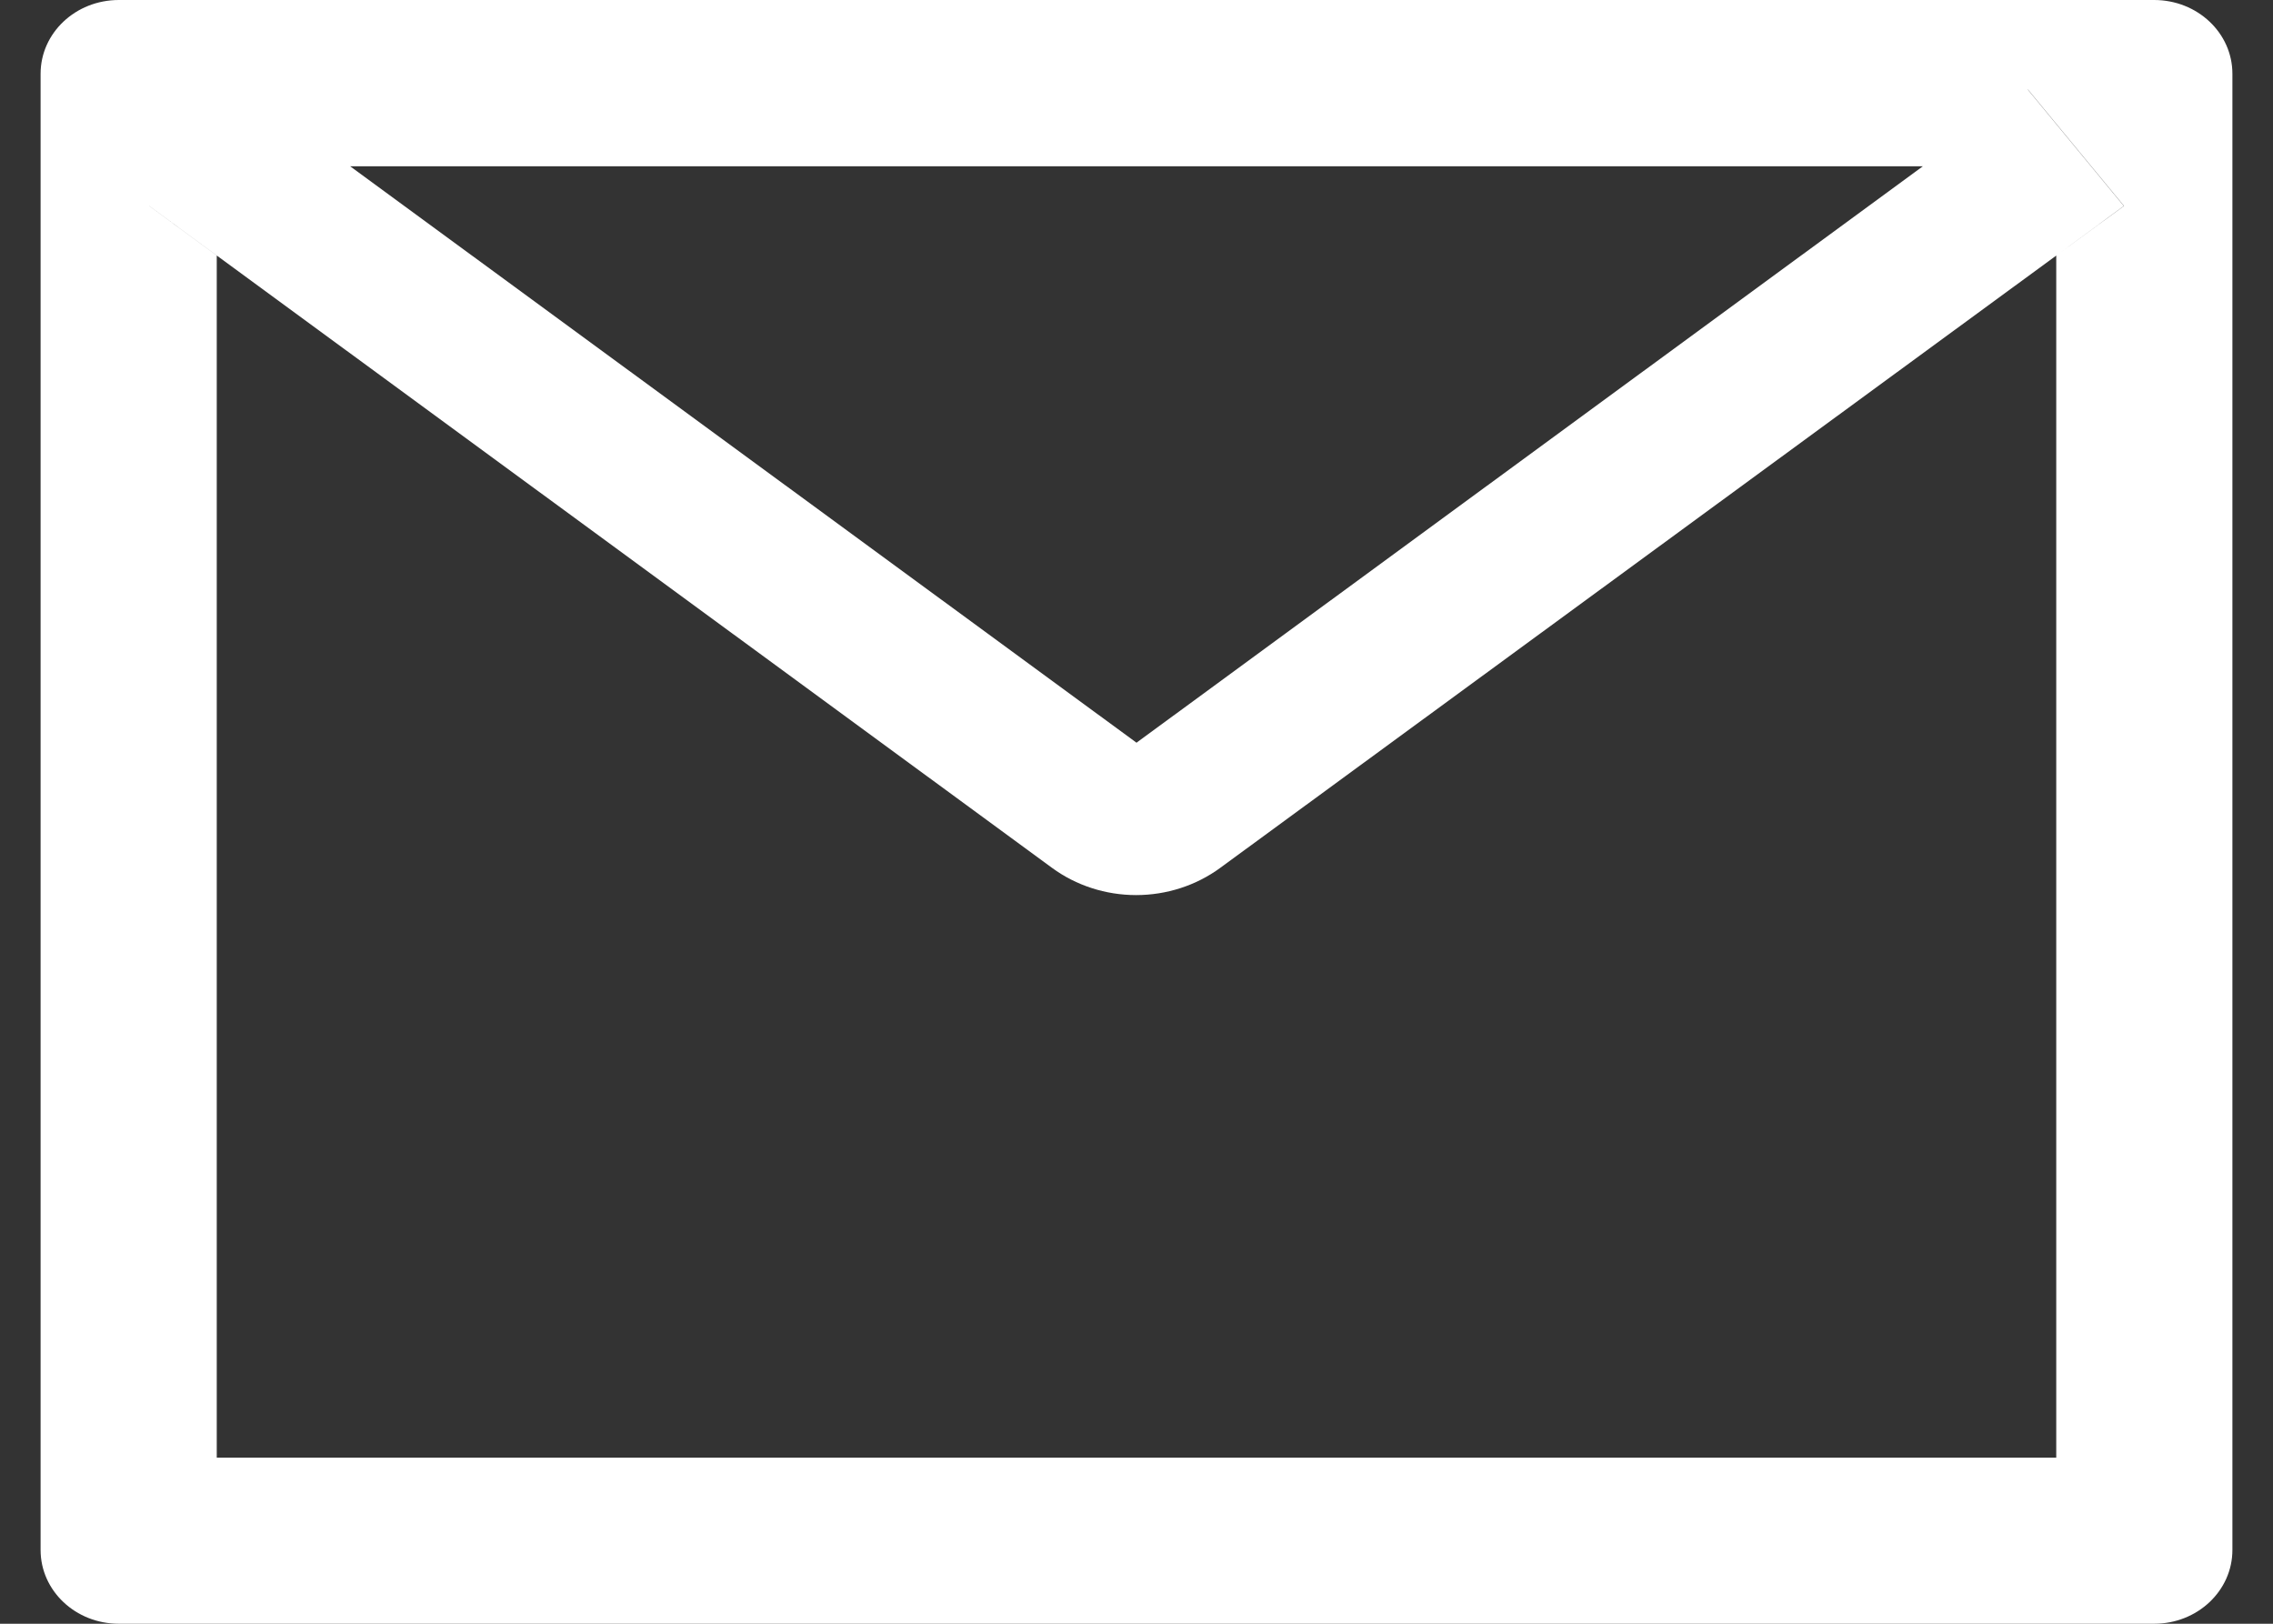 <svg width="28" height="20" viewBox="0 0 28 20" fill="none" xmlns="http://www.w3.org/2000/svg">
<rect x="0" y="0" width="28" height="20" fill="#333333" stroke="none"/>
<path d="M26.536 0H1.464C0.931 0 0.5 0.406 0.5 0.909V19.091C0.5 19.594 0.931 20 1.464 20H26.536C27.069 20 27.5 19.594 27.5 19.091V0.909C27.5 0.406 27.069 0 26.536 0ZM25.33 3.148V17.954H2.67V3.148L1.838 2.537L3.022 1.102L4.312 2.048H23.691L24.981 1.102L26.165 2.537L25.33 3.148ZM23.691 2.045L14 9.148L4.309 2.045L3.019 1.099L1.835 2.534L2.667 3.145L12.96 10.69C13.256 10.907 13.621 11.025 13.995 11.025C14.37 11.025 14.735 10.907 15.031 10.69L25.33 3.148L26.162 2.537L24.978 1.102L23.691 2.045Z" fill="white"/>
</svg>
